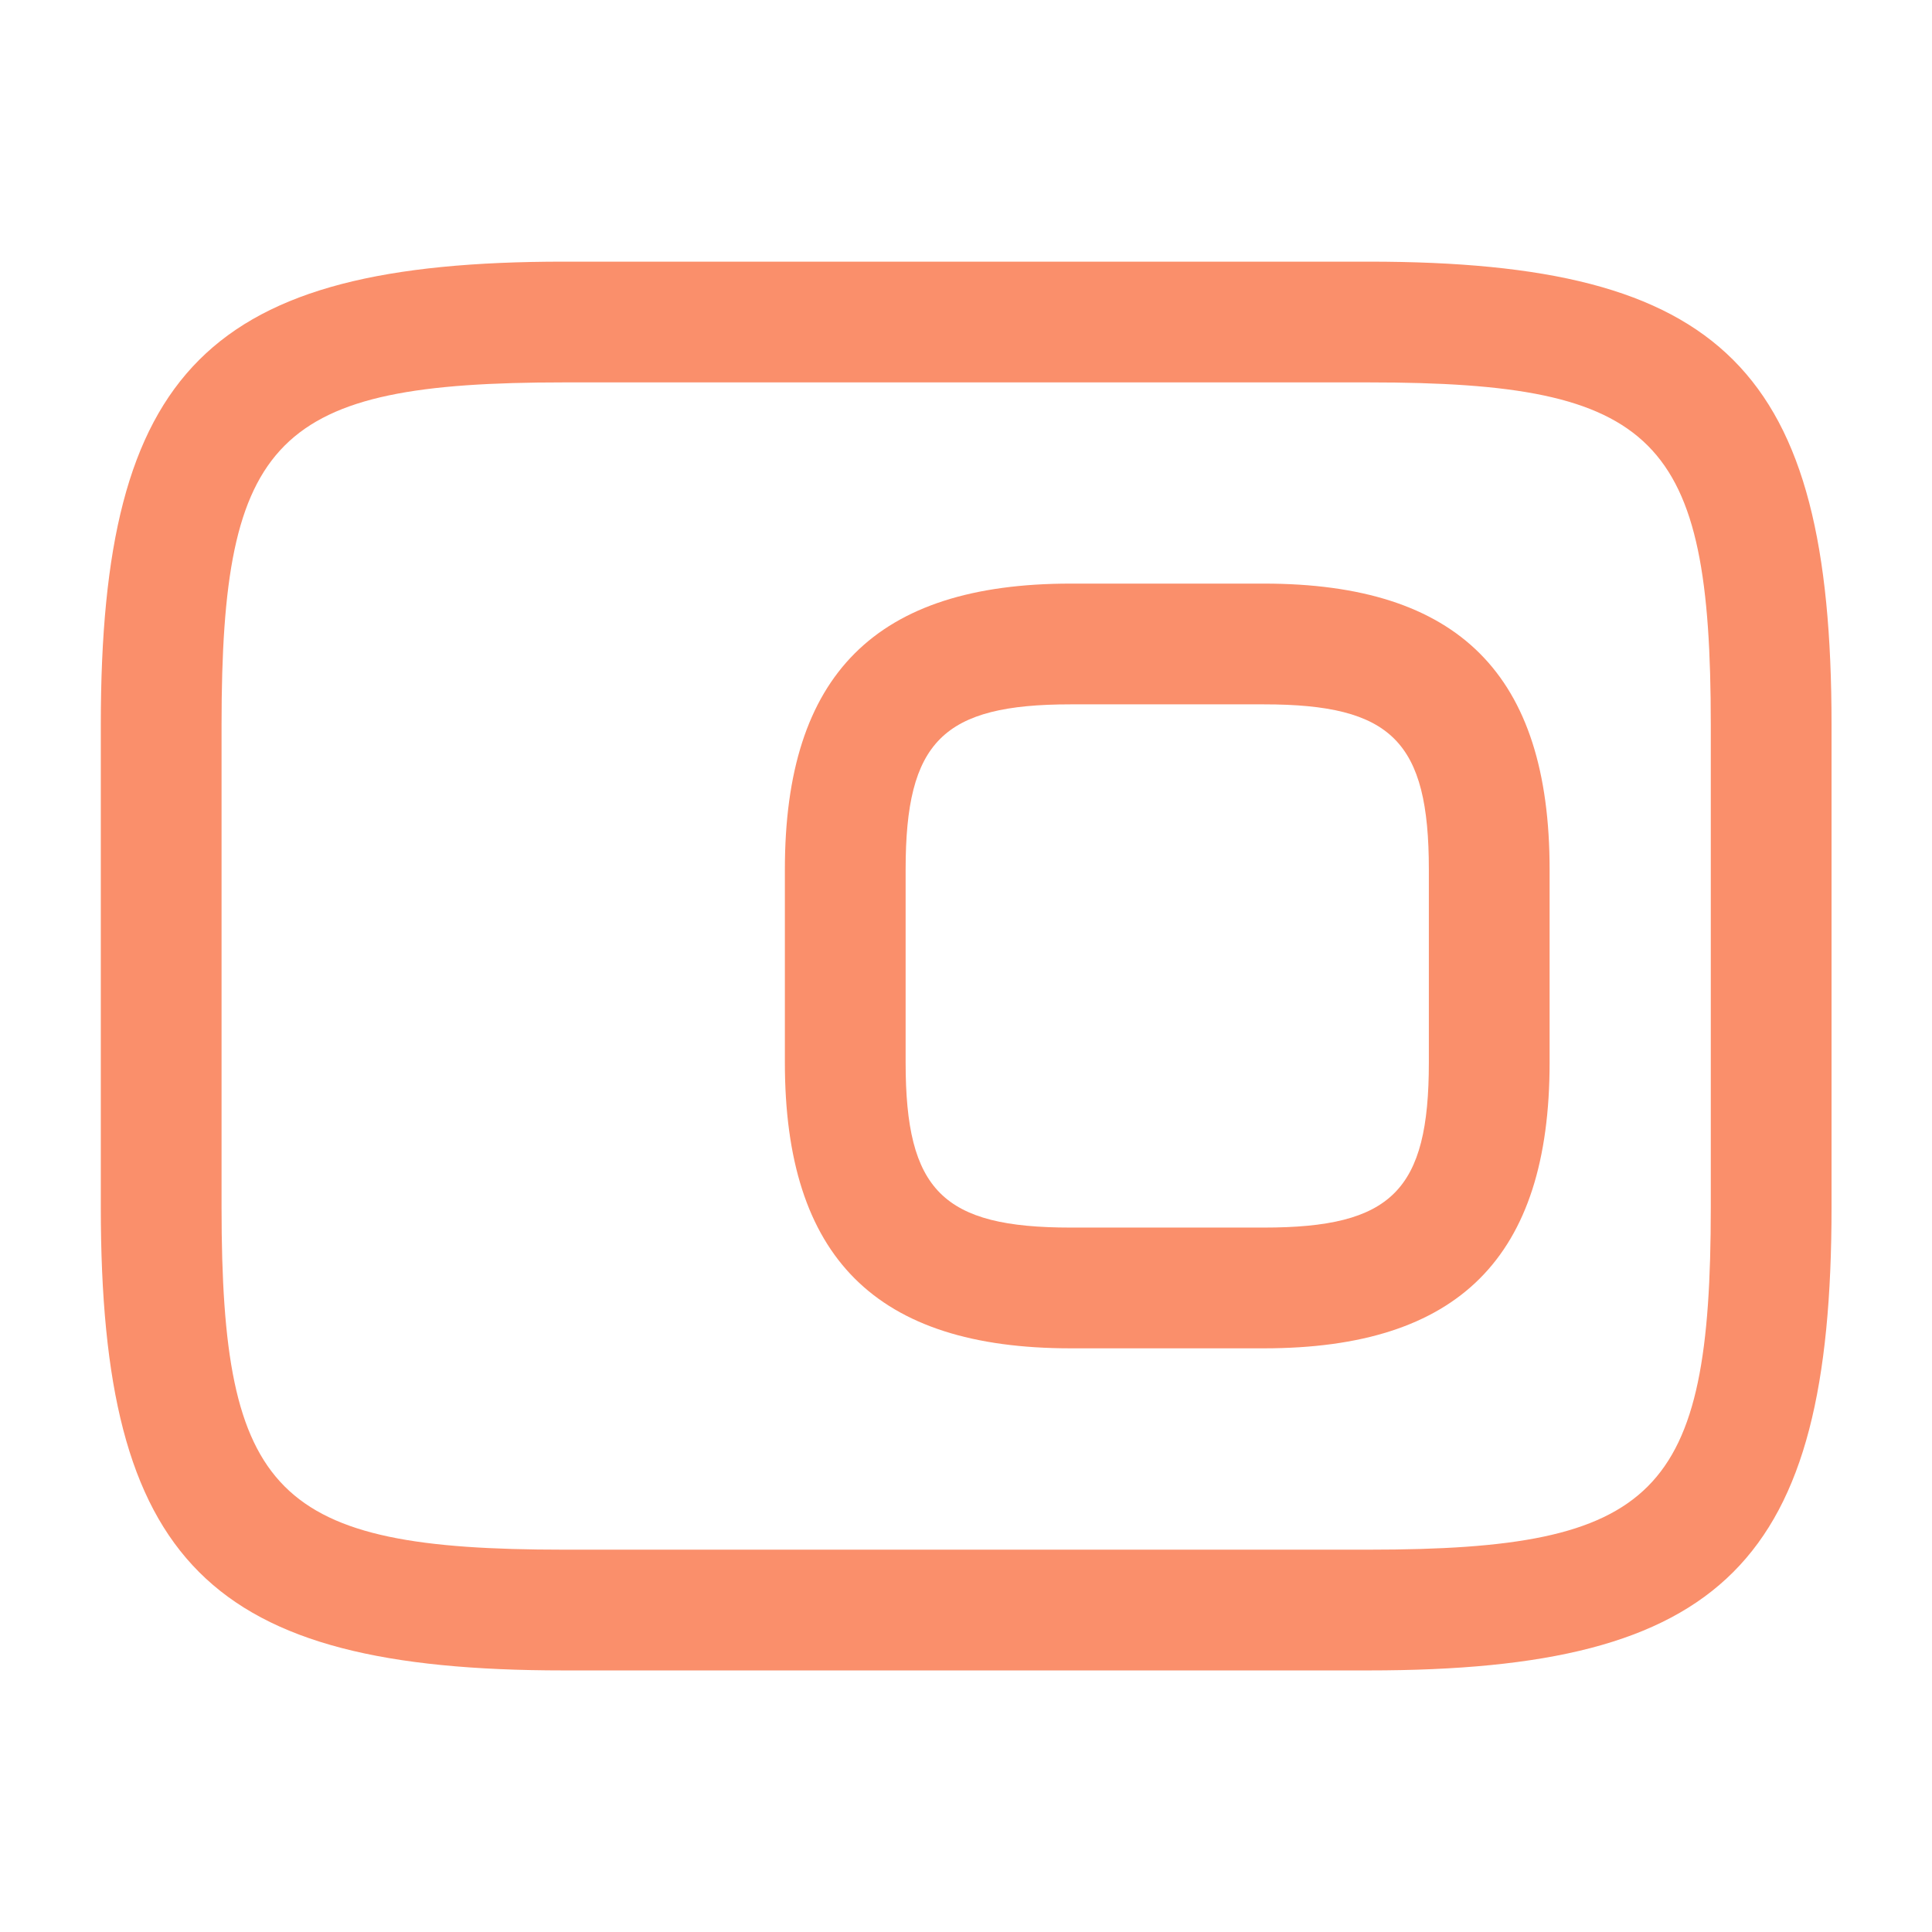 <svg width="28" height="28" viewBox="0 0 28 28" fill="none" xmlns="http://www.w3.org/2000/svg">
<path d="M18.317 19.541H15.517C12.693 19.541 11.375 18.223 11.375 15.4V12.6C11.375 9.776 12.693 8.458 15.517 8.458H18.317C21.14 8.458 22.458 9.776 22.458 12.6V15.4C22.458 18.223 21.14 19.541 18.317 19.541ZM15.517 10.208C13.662 10.208 13.125 10.745 13.125 12.6V15.4C13.125 17.255 13.662 17.791 15.517 17.791H18.317C20.172 17.791 20.708 17.255 20.708 15.4V12.6C20.708 10.745 20.172 10.208 18.317 10.208H15.517Z" fill="#FA8F6B"/>
<path d="M19.836 24.209H8.169C3.024 24.209 1.461 22.645 1.461 17.5V10.5C1.461 5.355 3.024 3.792 8.169 3.792H19.836C24.981 3.792 26.544 5.355 26.544 10.5V17.5C26.544 22.645 24.981 24.209 19.836 24.209ZM8.169 5.542C3.993 5.542 3.211 6.335 3.211 10.5V17.5C3.211 21.665 3.993 22.459 8.169 22.459H19.836C24.013 22.459 24.794 21.665 24.794 17.5V10.5C24.794 6.335 24.013 5.542 19.836 5.542H8.169Z" fill="#FA8F6B"/>
</svg>
